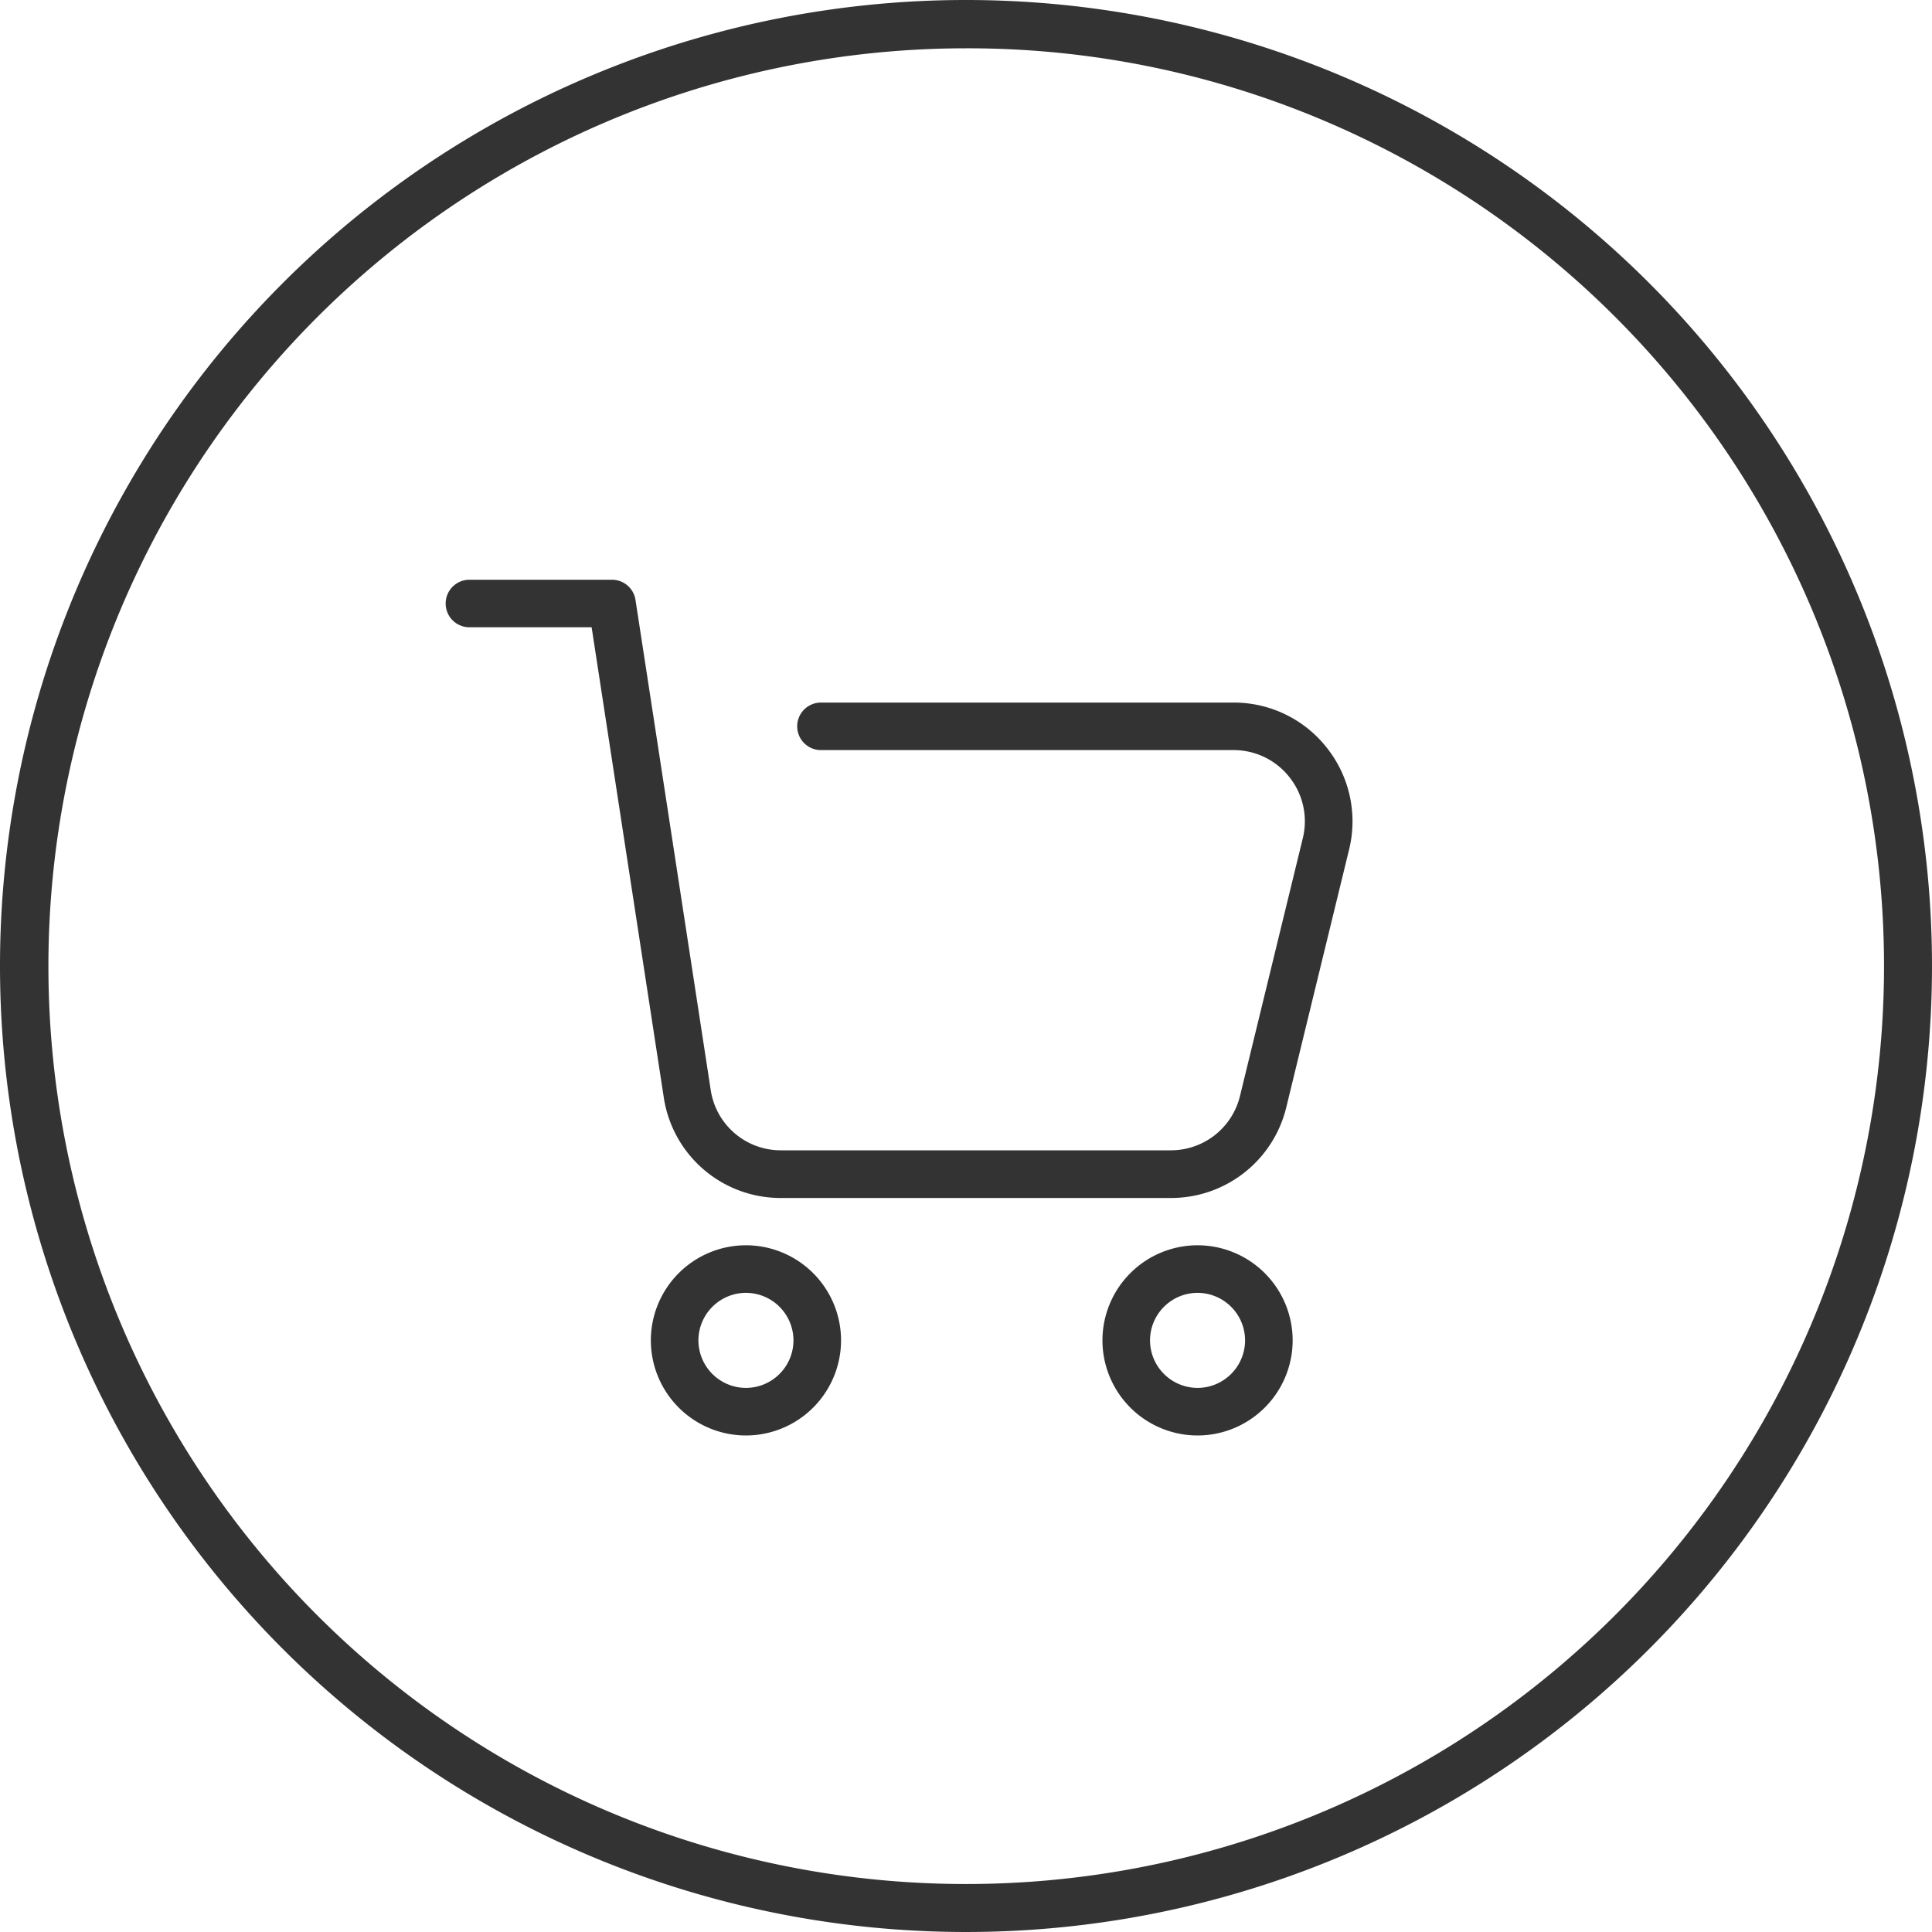 <svg xmlns="http://www.w3.org/2000/svg" width="40" height="40" viewBox="0 0 40 40"><defs><style>.a{fill:#333;}</style></defs><g transform="translate(-1519 -34)"><g transform="translate(1528.225 46)"><path class="a" d="M1887.454-255.142a1.971,1.971,0,0,0-1.969,1.969,1.971,1.971,0,0,0,1.969,1.969,1.971,1.971,0,0,0,1.969-1.969A1.971,1.971,0,0,0,1887.454-255.142Zm0,2.953a.986.986,0,0,1-.984-.984.986.986,0,0,1,.984-.984.986.986,0,0,1,.984.984A.986.986,0,0,1,1887.454-252.189Z" transform="translate(-1871.885 268.924)"/><path class="a" d="M1804.971-255.142a1.971,1.971,0,0,0-1.969,1.969,1.971,1.971,0,0,0,1.969,1.969,1.971,1.971,0,0,0,1.969-1.969A1.971,1.971,0,0,0,1804.971-255.142Zm0,2.953a.986.986,0,0,1-.984-.984.986.986,0,0,1,.984-.984.986.986,0,0,1,.984.984A.986.986,0,0,1,1804.971-252.189Z" transform="translate(-1798.752 268.924)"/><path class="a" d="M1783.77-373.215a2.447,2.447,0,0,0-1.935-.94h-8.542a.492.492,0,0,0-.492.492.492.492,0,0,0,.492.492h8.542a1.468,1.468,0,0,1,1.16.564,1.467,1.467,0,0,1,.274,1.261l-1.3,5.335a1.472,1.472,0,0,1-1.433,1.126h-8.067a1.467,1.467,0,0,1-1.459-1.252l-1.166-7.6h0l-.391-2.544a.492.492,0,0,0-.486-.417h-2.952a.492.492,0,0,0-.492.492.492.492,0,0,0,.492.492h2.53l1.493,9.729a2.446,2.446,0,0,0,2.432,2.087h8.067a2.454,2.454,0,0,0,2.39-1.877l1.3-5.335A2.448,2.448,0,0,0,1783.77-373.215Z" transform="translate(-1765.521 376.701)"/></g><path class="a" d="M20,1a19.005,19.005,0,0,0-7.4,36.507A19.005,19.005,0,0,0,27.4,2.493,18.88,18.88,0,0,0,20,1m0-1A20,20,0,1,1,0,20,20,20,0,0,1,20,0Z" transform="translate(1519 34)"/></g></svg>